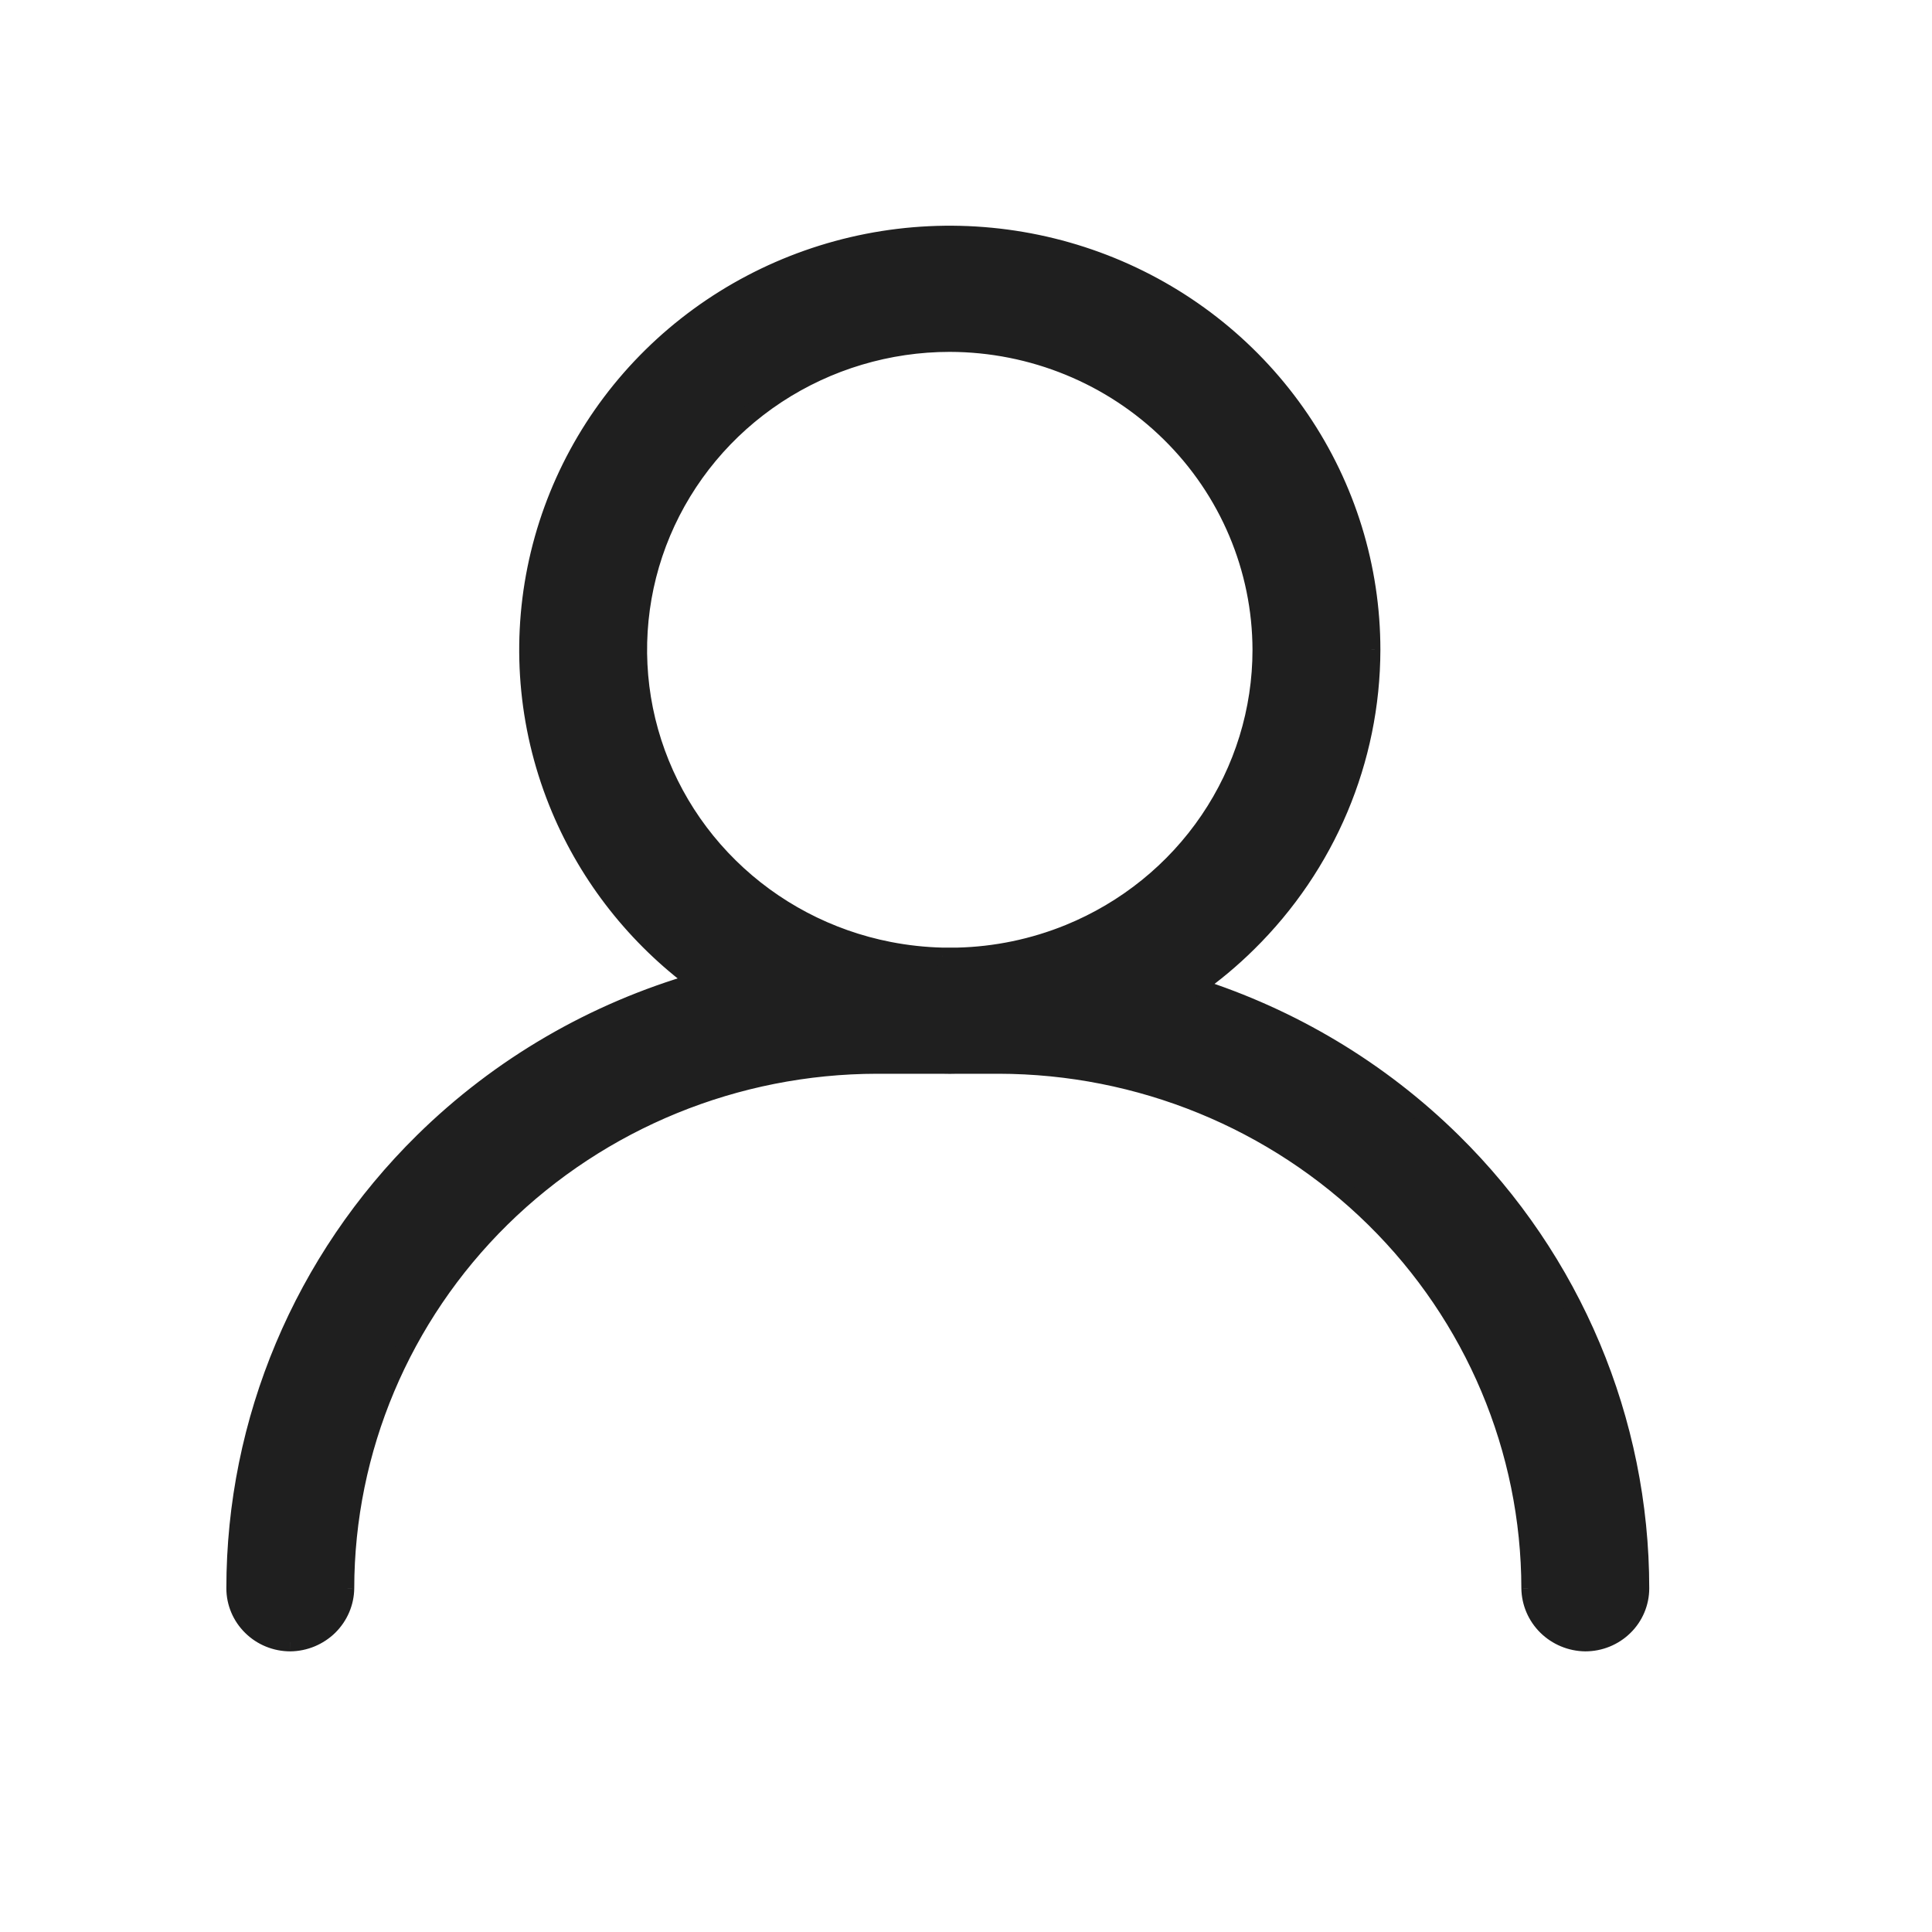 <svg width="31" height="31" viewBox="0 0 31 31" fill="none" xmlns="http://www.w3.org/2000/svg">
<path fill-rule="evenodd" clip-rule="evenodd" d="M15.24 17.087C15.194 17.087 15.148 17.087 15.101 17.086H14.071C11.81 17.089 9.642 17.975 8.043 19.549C6.444 21.124 5.544 23.258 5.541 25.485C5.538 25.714 5.444 25.933 5.279 26.096C5.114 26.258 4.891 26.35 4.658 26.353C4.424 26.353 4.2 26.262 4.034 26.099C3.869 25.936 3.776 25.715 3.776 25.485C3.776 22.796 4.861 20.218 6.791 18.317C8.024 17.103 9.538 16.229 11.182 15.756C10.213 15.04 9.455 14.081 8.99 12.975C8.477 11.758 8.343 10.419 8.605 9.127C8.866 7.835 9.51 6.648 10.456 5.716C11.402 4.785 12.608 4.15 13.92 3.893C15.233 3.636 16.593 3.768 17.829 4.272C19.065 4.776 20.122 5.63 20.866 6.726C21.609 7.821 22.006 9.109 22.006 10.426C22.003 12.192 21.289 13.884 20.021 15.133C19.759 15.391 19.477 15.626 19.18 15.836C20.721 16.325 22.138 17.169 23.304 18.317C25.235 20.218 26.32 22.796 26.32 25.485C26.32 25.715 26.227 25.936 26.061 26.099C25.896 26.262 25.671 26.353 25.437 26.353C25.204 26.35 24.982 26.258 24.817 26.096C24.652 25.933 24.558 25.714 24.555 25.485C24.552 23.258 23.652 21.124 22.053 19.549C20.454 17.975 18.286 17.089 16.024 17.086H15.368C15.325 17.087 15.283 17.087 15.24 17.087ZM15.36 15.348H15.121C14.834 15.341 14.548 15.31 14.264 15.255C13.294 15.065 12.403 14.596 11.704 13.908C11.005 13.219 10.528 12.342 10.335 11.387C10.143 10.432 10.242 9.442 10.62 8.542C10.999 7.642 11.639 6.874 12.462 6.333C13.284 5.792 14.251 5.503 15.24 5.503C16.565 5.506 17.835 6.026 18.773 6.948C19.71 7.871 20.238 9.121 20.241 10.426C20.241 11.4 19.948 12.352 19.398 13.162C18.849 13.971 18.067 14.602 17.154 14.975C16.581 15.208 15.973 15.334 15.36 15.348Z" fill="#1F1F1F"/>
<path d="M15.101 17.086L15.104 16.942H15.101V17.086ZM15.24 17.087V17.231H15.24L15.24 17.087ZM14.071 17.086V16.942H14.071L14.071 17.086ZM5.541 25.485L5.684 25.486L5.684 25.485L5.541 25.485ZM4.658 26.353V26.497L4.66 26.497L4.658 26.353ZM4.034 26.099L4.135 25.997L4.135 25.997L4.034 26.099ZM6.791 18.317L6.691 18.215L6.791 18.317ZM11.182 15.756L11.221 15.894L11.501 15.813L11.267 15.64L11.182 15.756ZM8.99 12.975L8.857 13.031L8.99 12.975ZM10.456 5.716L10.557 5.818L10.456 5.716ZM13.92 3.893L13.948 4.034L13.92 3.893ZM17.829 4.272L17.775 4.405L17.829 4.272ZM20.866 6.726L20.747 6.806L20.866 6.726ZM22.006 10.426L22.149 10.427V10.426H22.006ZM20.021 15.133L19.92 15.031L20.021 15.133ZM19.18 15.836L19.097 15.719L18.861 15.886L19.136 15.973L19.18 15.836ZM23.304 18.317L23.405 18.215L23.304 18.317ZM26.061 26.099L25.961 25.997V25.997L26.061 26.099ZM25.437 26.353L25.436 26.497H25.437V26.353ZM24.555 25.485L24.411 25.485L24.411 25.486L24.555 25.485ZM22.053 19.549L21.952 19.651L22.053 19.549ZM16.024 17.086L16.024 16.942H16.024V17.086ZM15.368 17.086V16.942L15.365 16.942L15.368 17.086ZM15.36 15.348V15.492L15.363 15.492L15.36 15.348ZM15.121 15.348L15.117 15.492H15.121V15.348ZM14.264 15.255L14.237 15.396L14.264 15.255ZM10.62 8.542L10.752 8.598L10.62 8.542ZM12.462 6.333L12.541 6.452L12.462 6.333ZM15.24 5.503L15.24 5.359H15.24V5.503ZM18.773 6.948L18.873 6.846V6.846L18.773 6.948ZM20.241 10.426H20.384L20.384 10.426L20.241 10.426ZM19.398 13.162L19.279 13.081L19.398 13.162ZM17.154 14.975L17.208 15.108L17.154 14.975ZM15.098 17.229C15.146 17.23 15.193 17.231 15.24 17.231V16.944C15.195 16.944 15.149 16.943 15.104 16.942L15.098 17.229ZM14.071 17.229H15.101V16.942H14.071V17.229ZM8.143 19.651C9.716 18.104 11.847 17.232 14.072 17.229L14.071 16.942C11.772 16.945 9.568 17.846 7.942 19.447L8.143 19.651ZM5.684 25.485C5.687 23.297 6.571 21.199 8.143 19.651L7.942 19.447C6.316 21.048 5.4 23.219 5.397 25.484L5.684 25.485ZM5.38 26.198C5.571 26.009 5.681 25.754 5.684 25.486L5.397 25.483C5.395 25.674 5.316 25.857 5.178 25.993L5.38 26.198ZM4.66 26.497C4.93 26.494 5.188 26.386 5.38 26.198L5.178 25.993C5.04 26.129 4.853 26.207 4.657 26.21L4.66 26.497ZM3.934 26.201C4.126 26.391 4.387 26.497 4.658 26.497V26.21C4.462 26.21 4.273 26.133 4.135 25.997L3.934 26.201ZM3.632 25.485C3.632 25.754 3.741 26.012 3.934 26.201L4.135 25.997C3.997 25.86 3.919 25.676 3.919 25.485H3.632ZM6.691 18.215C4.733 20.142 3.632 22.758 3.632 25.485H3.919C3.919 22.835 4.988 20.294 6.892 18.419L6.691 18.215ZM11.142 15.618C9.475 16.098 7.941 16.984 6.691 18.215L6.892 18.419C8.108 17.223 9.6 16.36 11.221 15.894L11.142 15.618ZM8.857 13.031C9.332 14.161 10.107 15.141 11.096 15.871L11.267 15.64C10.319 14.94 9.577 14.001 9.122 12.92L8.857 13.031ZM8.464 9.098C8.197 10.419 8.334 11.787 8.857 13.031L9.122 12.92C8.621 11.729 8.49 10.419 8.745 9.155L8.464 9.098ZM10.355 5.614C9.389 6.565 8.731 7.778 8.464 9.098L8.745 9.155C9.001 7.891 9.631 6.73 10.557 5.818L10.355 5.614ZM13.893 3.752C12.553 4.015 11.322 4.662 10.355 5.614L10.557 5.818C11.483 4.907 12.663 4.286 13.948 4.034L13.893 3.752ZM17.883 4.139C16.621 3.625 15.232 3.49 13.893 3.752L13.948 4.034C15.233 3.782 16.565 3.912 17.775 4.405L17.883 4.139ZM20.984 6.645C20.225 5.526 19.146 4.654 17.883 4.139L17.775 4.405C18.985 4.899 20.019 5.734 20.747 6.806L20.984 6.645ZM22.149 10.426C22.149 9.08 21.744 7.764 20.984 6.645L20.747 6.806C21.474 7.878 21.862 9.138 21.862 10.426H22.149ZM20.121 15.235C21.417 13.96 22.146 12.231 22.149 10.427L21.862 10.426C21.859 12.153 21.161 13.809 19.92 15.031L20.121 15.235ZM19.262 15.953C19.566 15.739 19.854 15.499 20.121 15.235L19.92 15.031C19.663 15.283 19.388 15.513 19.097 15.719L19.262 15.953ZM23.405 18.215C22.222 17.05 20.785 16.195 19.223 15.699L19.136 15.973C20.656 16.455 22.054 17.287 23.204 18.419L23.405 18.215ZM26.463 25.485C26.463 22.758 25.363 20.142 23.405 18.215L23.204 18.419C25.107 20.294 26.176 22.835 26.176 25.485H26.463ZM26.162 26.201C26.355 26.012 26.463 25.754 26.463 25.485H26.176C26.176 25.676 26.099 25.86 25.961 25.997L26.162 26.201ZM25.437 26.497C25.709 26.497 25.969 26.391 26.162 26.201L25.961 25.997C25.822 26.133 25.634 26.21 25.437 26.21V26.497ZM24.716 26.198C24.907 26.386 25.166 26.494 25.436 26.497L25.439 26.21C25.243 26.207 25.056 26.129 24.917 25.993L24.716 26.198ZM24.411 25.486C24.415 25.754 24.524 26.009 24.716 26.198L24.917 25.993C24.779 25.857 24.701 25.674 24.698 25.483L24.411 25.486ZM21.952 19.651C23.524 21.199 24.408 23.297 24.411 25.485L24.698 25.484C24.695 23.219 23.78 21.048 22.154 19.447L21.952 19.651ZM16.024 17.229C18.248 17.232 20.38 18.104 21.952 19.651L22.154 19.447C20.527 17.846 18.323 16.945 16.024 16.942L16.024 17.229ZM15.368 17.229H16.024V16.942H15.368V17.229ZM15.24 17.231C15.284 17.231 15.327 17.23 15.371 17.229L15.365 16.942C15.323 16.943 15.282 16.944 15.24 16.944L15.24 17.231ZM15.36 15.205H15.121V15.492H15.36V15.205ZM15.124 15.205C14.846 15.198 14.568 15.168 14.292 15.114L14.237 15.396C14.528 15.453 14.823 15.485 15.117 15.492L15.124 15.205ZM14.292 15.114C13.35 14.93 12.484 14.474 11.805 13.805L11.603 14.01C12.323 14.718 13.239 15.2 14.237 15.396L14.292 15.114ZM11.805 13.805C11.126 13.137 10.664 12.285 10.476 11.358L10.195 11.415C10.393 12.399 10.884 13.301 11.603 14.01L11.805 13.805ZM10.476 11.358C10.289 10.431 10.385 9.471 10.752 8.598L10.488 8.486C10.098 9.413 9.996 10.432 10.195 11.415L10.476 11.358ZM10.752 8.598C11.12 7.725 11.742 6.978 12.541 6.452L12.383 6.213C11.537 6.769 10.877 7.56 10.488 8.486L10.752 8.598ZM12.541 6.452C13.34 5.927 14.279 5.646 15.24 5.646V5.359C14.223 5.359 13.229 5.656 12.383 6.213L12.541 6.452ZM15.24 5.646C16.528 5.649 17.762 6.154 18.672 7.051L18.873 6.846C17.909 5.897 16.603 5.362 15.24 5.359L15.24 5.646ZM18.672 7.051C19.582 7.946 20.094 9.16 20.097 10.427L20.384 10.426C20.381 9.082 19.838 7.795 18.873 6.846L18.672 7.051ZM20.097 10.426C20.097 11.371 19.813 12.295 19.279 13.081L19.517 13.242C20.082 12.409 20.384 11.429 20.384 10.426H20.097ZM19.279 13.081C18.746 13.867 17.987 14.48 17.1 14.842L17.208 15.108C18.148 14.725 18.951 14.075 19.517 13.242L19.279 13.081ZM17.1 14.842C16.543 15.069 15.952 15.191 15.356 15.205L15.363 15.492C15.993 15.477 16.619 15.348 17.208 15.108L17.1 14.842Z" fill="#1F1F1F"/>
</svg>
